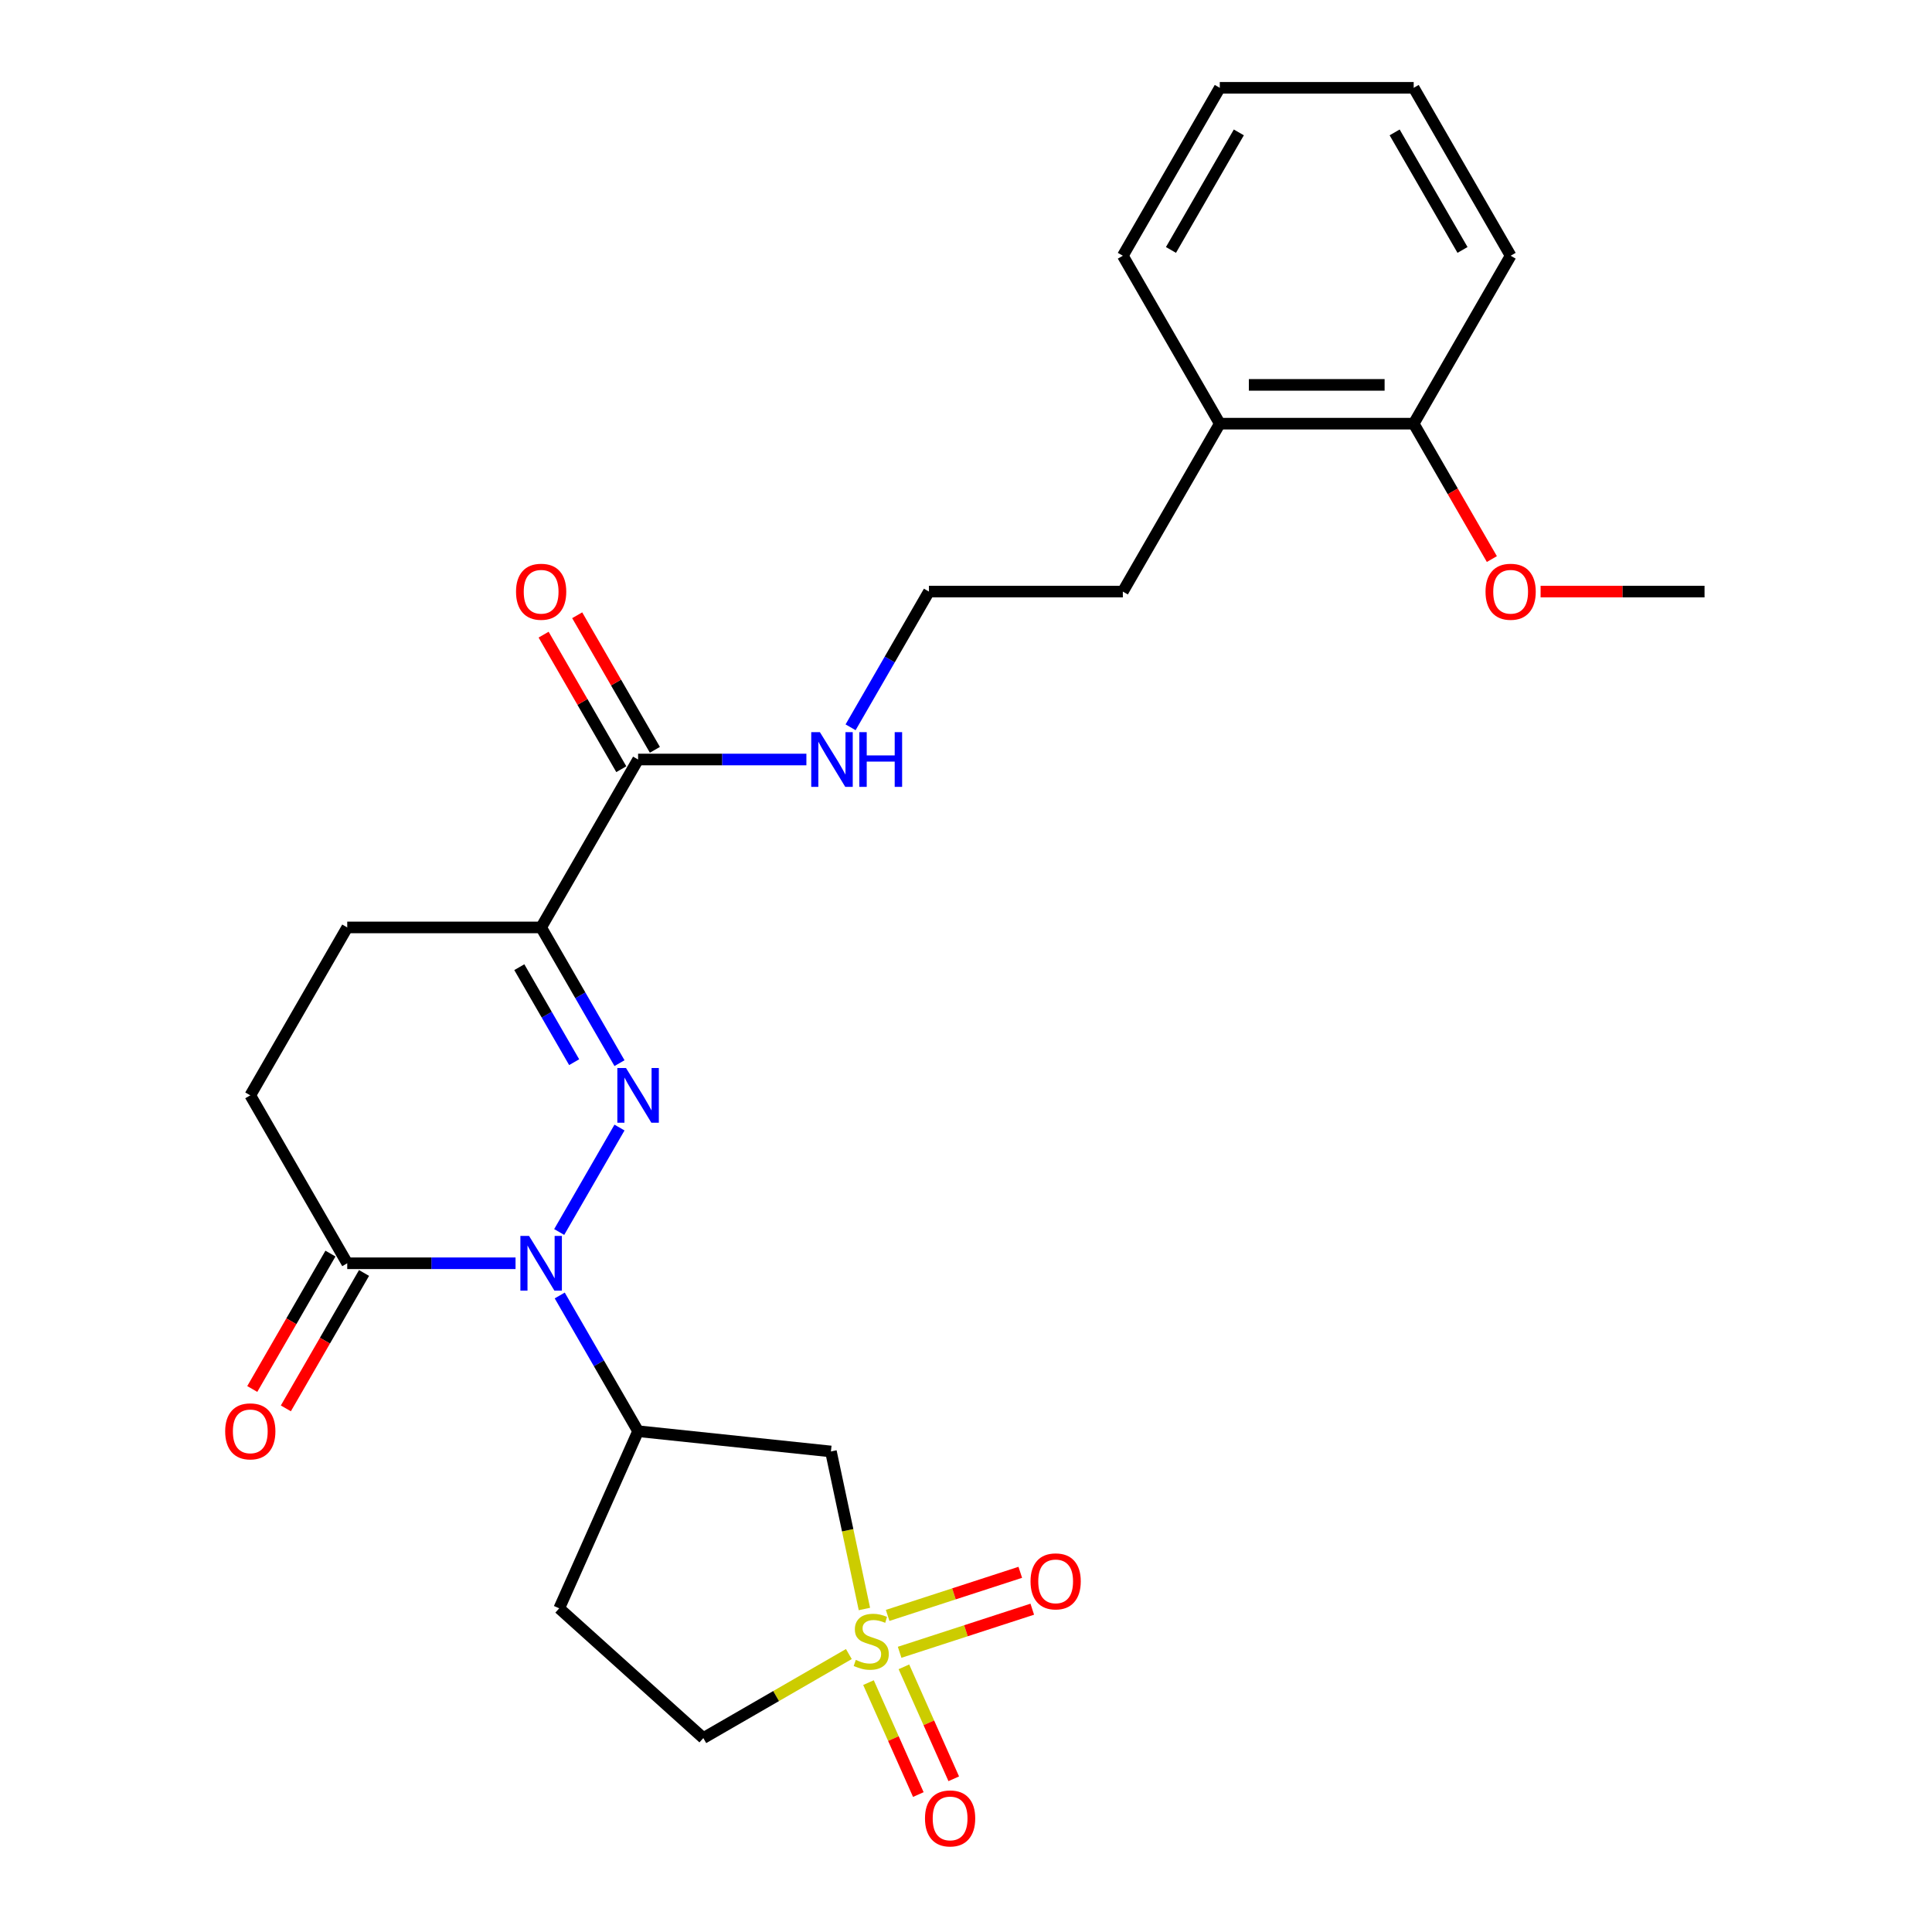 <?xml version='1.0' encoding='iso-8859-1'?>
<svg version='1.1' baseProfile='full'
              xmlns='http://www.w3.org/2000/svg'
                      xmlns:rdkit='http://www.rdkit.org/xml'
                      xmlns:xlink='http://www.w3.org/1999/xlink'
                  xml:space='preserve'
width='1000px' height='1000px' viewBox='0 0 1000 1000'>
<!-- END OF HEADER -->
<rect style='opacity:1.0;fill:#FFFFFF;stroke:none' width='1000' height='1000' x='0' y='0'> </rect>
<path class='bond-0' d='M 320.65,583.621 L 289.439,637.681' style='fill:none;fill-rule:evenodd;stroke:#0000FF;stroke-width:6px;stroke-linecap:butt;stroke-linejoin:miter;stroke-opacity:1' />
<path class='bond-2' d='M 320.65,550.283 L 300.371,515.16' style='fill:none;fill-rule:evenodd;stroke:#0000FF;stroke-width:6px;stroke-linecap:butt;stroke-linejoin:miter;stroke-opacity:1' />
<path class='bond-2' d='M 300.371,515.16 L 280.093,480.036' style='fill:none;fill-rule:evenodd;stroke:#000000;stroke-width:6px;stroke-linecap:butt;stroke-linejoin:miter;stroke-opacity:1' />
<path class='bond-2' d='M 297.183,549.782 L 282.988,525.196' style='fill:none;fill-rule:evenodd;stroke:#0000FF;stroke-width:6px;stroke-linecap:butt;stroke-linejoin:miter;stroke-opacity:1' />
<path class='bond-2' d='M 282.988,525.196 L 268.793,500.609' style='fill:none;fill-rule:evenodd;stroke:#000000;stroke-width:6px;stroke-linecap:butt;stroke-linejoin:miter;stroke-opacity:1' />
<path class='bond-3' d='M 289.717,670.538 L 309.995,705.661' style='fill:none;fill-rule:evenodd;stroke:#0000FF;stroke-width:6px;stroke-linecap:butt;stroke-linejoin:miter;stroke-opacity:1' />
<path class='bond-3' d='M 309.995,705.661 L 330.274,740.785' style='fill:none;fill-rule:evenodd;stroke:#000000;stroke-width:6px;stroke-linecap:butt;stroke-linejoin:miter;stroke-opacity:1' />
<path class='bond-5' d='M 266.844,653.869 L 223.287,653.869' style='fill:none;fill-rule:evenodd;stroke:#0000FF;stroke-width:6px;stroke-linecap:butt;stroke-linejoin:miter;stroke-opacity:1' />
<path class='bond-5' d='M 223.287,653.869 L 179.73,653.869' style='fill:none;fill-rule:evenodd;stroke:#000000;stroke-width:6px;stroke-linecap:butt;stroke-linejoin:miter;stroke-opacity:1' />
<path class='bond-1' d='M 447.418,832.816 L 438.752,792.046' style='fill:none;fill-rule:evenodd;stroke:#CCCC00;stroke-width:6px;stroke-linecap:butt;stroke-linejoin:miter;stroke-opacity:1' />
<path class='bond-1' d='M 438.752,792.046 L 430.086,751.276' style='fill:none;fill-rule:evenodd;stroke:#000000;stroke-width:6px;stroke-linecap:butt;stroke-linejoin:miter;stroke-opacity:1' />
<path class='bond-7' d='M 465.643,855.224 L 499.972,844.07' style='fill:none;fill-rule:evenodd;stroke:#CCCC00;stroke-width:6px;stroke-linecap:butt;stroke-linejoin:miter;stroke-opacity:1' />
<path class='bond-7' d='M 499.972,844.07 L 534.3,832.916' style='fill:none;fill-rule:evenodd;stroke:#FF0000;stroke-width:6px;stroke-linecap:butt;stroke-linejoin:miter;stroke-opacity:1' />
<path class='bond-7' d='M 459.441,836.134 L 493.769,824.98' style='fill:none;fill-rule:evenodd;stroke:#CCCC00;stroke-width:6px;stroke-linecap:butt;stroke-linejoin:miter;stroke-opacity:1' />
<path class='bond-7' d='M 493.769,824.98 L 528.097,813.826' style='fill:none;fill-rule:evenodd;stroke:#FF0000;stroke-width:6px;stroke-linecap:butt;stroke-linejoin:miter;stroke-opacity:1' />
<path class='bond-8' d='M 449.526,870.916 L 462.425,899.887' style='fill:none;fill-rule:evenodd;stroke:#CCCC00;stroke-width:6px;stroke-linecap:butt;stroke-linejoin:miter;stroke-opacity:1' />
<path class='bond-8' d='M 462.425,899.887 L 475.324,928.859' style='fill:none;fill-rule:evenodd;stroke:#FF0000;stroke-width:6px;stroke-linecap:butt;stroke-linejoin:miter;stroke-opacity:1' />
<path class='bond-8' d='M 467.863,862.752 L 480.762,891.723' style='fill:none;fill-rule:evenodd;stroke:#CCCC00;stroke-width:6px;stroke-linecap:butt;stroke-linejoin:miter;stroke-opacity:1' />
<path class='bond-8' d='M 480.762,891.723 L 493.661,920.695' style='fill:none;fill-rule:evenodd;stroke:#FF0000;stroke-width:6px;stroke-linecap:butt;stroke-linejoin:miter;stroke-opacity:1' />
<path class='bond-27' d='M 439.364,856.136 L 401.7,877.881' style='fill:none;fill-rule:evenodd;stroke:#CCCC00;stroke-width:6px;stroke-linecap:butt;stroke-linejoin:miter;stroke-opacity:1' />
<path class='bond-27' d='M 401.7,877.881 L 364.037,899.626' style='fill:none;fill-rule:evenodd;stroke:#000000;stroke-width:6px;stroke-linecap:butt;stroke-linejoin:miter;stroke-opacity:1' />
<path class='bond-6' d='M 280.093,480.036 L 330.274,393.12' style='fill:none;fill-rule:evenodd;stroke:#000000;stroke-width:6px;stroke-linecap:butt;stroke-linejoin:miter;stroke-opacity:1' />
<path class='bond-11' d='M 280.093,480.036 L 179.73,480.036' style='fill:none;fill-rule:evenodd;stroke:#000000;stroke-width:6px;stroke-linecap:butt;stroke-linejoin:miter;stroke-opacity:1' />
<path class='bond-4' d='M 330.274,740.785 L 430.086,751.276' style='fill:none;fill-rule:evenodd;stroke:#000000;stroke-width:6px;stroke-linecap:butt;stroke-linejoin:miter;stroke-opacity:1' />
<path class='bond-9' d='M 330.274,740.785 L 289.453,832.47' style='fill:none;fill-rule:evenodd;stroke:#000000;stroke-width:6px;stroke-linecap:butt;stroke-linejoin:miter;stroke-opacity:1' />
<path class='bond-13' d='M 171.039,648.85 L 150.806,683.894' style='fill:none;fill-rule:evenodd;stroke:#000000;stroke-width:6px;stroke-linecap:butt;stroke-linejoin:miter;stroke-opacity:1' />
<path class='bond-13' d='M 150.806,683.894 L 130.574,718.938' style='fill:none;fill-rule:evenodd;stroke:#FF0000;stroke-width:6px;stroke-linecap:butt;stroke-linejoin:miter;stroke-opacity:1' />
<path class='bond-13' d='M 188.422,658.887 L 168.19,693.93' style='fill:none;fill-rule:evenodd;stroke:#000000;stroke-width:6px;stroke-linecap:butt;stroke-linejoin:miter;stroke-opacity:1' />
<path class='bond-13' d='M 168.19,693.93 L 147.957,728.974' style='fill:none;fill-rule:evenodd;stroke:#FF0000;stroke-width:6px;stroke-linecap:butt;stroke-linejoin:miter;stroke-opacity:1' />
<path class='bond-26' d='M 179.73,653.869 L 129.549,566.952' style='fill:none;fill-rule:evenodd;stroke:#000000;stroke-width:6px;stroke-linecap:butt;stroke-linejoin:miter;stroke-opacity:1' />
<path class='bond-14' d='M 338.965,388.102 L 318.86,353.278' style='fill:none;fill-rule:evenodd;stroke:#000000;stroke-width:6px;stroke-linecap:butt;stroke-linejoin:miter;stroke-opacity:1' />
<path class='bond-14' d='M 318.86,353.278 L 298.755,318.454' style='fill:none;fill-rule:evenodd;stroke:#FF0000;stroke-width:6px;stroke-linecap:butt;stroke-linejoin:miter;stroke-opacity:1' />
<path class='bond-14' d='M 321.582,398.138 L 301.477,363.314' style='fill:none;fill-rule:evenodd;stroke:#000000;stroke-width:6px;stroke-linecap:butt;stroke-linejoin:miter;stroke-opacity:1' />
<path class='bond-14' d='M 301.477,363.314 L 281.371,328.491' style='fill:none;fill-rule:evenodd;stroke:#FF0000;stroke-width:6px;stroke-linecap:butt;stroke-linejoin:miter;stroke-opacity:1' />
<path class='bond-15' d='M 330.274,393.12 L 373.83,393.12' style='fill:none;fill-rule:evenodd;stroke:#000000;stroke-width:6px;stroke-linecap:butt;stroke-linejoin:miter;stroke-opacity:1' />
<path class='bond-15' d='M 373.83,393.12 L 417.387,393.12' style='fill:none;fill-rule:evenodd;stroke:#0000FF;stroke-width:6px;stroke-linecap:butt;stroke-linejoin:miter;stroke-opacity:1' />
<path class='bond-10' d='M 289.453,832.47 L 364.037,899.626' style='fill:none;fill-rule:evenodd;stroke:#000000;stroke-width:6px;stroke-linecap:butt;stroke-linejoin:miter;stroke-opacity:1' />
<path class='bond-12' d='M 179.73,480.036 L 129.549,566.952' style='fill:none;fill-rule:evenodd;stroke:#000000;stroke-width:6px;stroke-linecap:butt;stroke-linejoin:miter;stroke-opacity:1' />
<path class='bond-18' d='M 440.26,376.451 L 460.539,341.327' style='fill:none;fill-rule:evenodd;stroke:#0000FF;stroke-width:6px;stroke-linecap:butt;stroke-linejoin:miter;stroke-opacity:1' />
<path class='bond-18' d='M 460.539,341.327 L 480.817,306.203' style='fill:none;fill-rule:evenodd;stroke:#000000;stroke-width:6px;stroke-linecap:butt;stroke-linejoin:miter;stroke-opacity:1' />
<path class='bond-16' d='M 731.723,219.287 L 631.361,219.287' style='fill:none;fill-rule:evenodd;stroke:#000000;stroke-width:6px;stroke-linecap:butt;stroke-linejoin:miter;stroke-opacity:1' />
<path class='bond-16' d='M 716.669,199.215 L 646.415,199.215' style='fill:none;fill-rule:evenodd;stroke:#000000;stroke-width:6px;stroke-linecap:butt;stroke-linejoin:miter;stroke-opacity:1' />
<path class='bond-19' d='M 731.723,219.287 L 751.955,254.331' style='fill:none;fill-rule:evenodd;stroke:#000000;stroke-width:6px;stroke-linecap:butt;stroke-linejoin:miter;stroke-opacity:1' />
<path class='bond-19' d='M 751.955,254.331 L 772.188,289.374' style='fill:none;fill-rule:evenodd;stroke:#FF0000;stroke-width:6px;stroke-linecap:butt;stroke-linejoin:miter;stroke-opacity:1' />
<path class='bond-21' d='M 731.723,219.287 L 781.904,132.371' style='fill:none;fill-rule:evenodd;stroke:#000000;stroke-width:6px;stroke-linecap:butt;stroke-linejoin:miter;stroke-opacity:1' />
<path class='bond-17' d='M 631.361,219.287 L 581.18,306.203' style='fill:none;fill-rule:evenodd;stroke:#000000;stroke-width:6px;stroke-linecap:butt;stroke-linejoin:miter;stroke-opacity:1' />
<path class='bond-22' d='M 631.361,219.287 L 581.18,132.371' style='fill:none;fill-rule:evenodd;stroke:#000000;stroke-width:6px;stroke-linecap:butt;stroke-linejoin:miter;stroke-opacity:1' />
<path class='bond-20' d='M 480.817,306.203 L 581.18,306.203' style='fill:none;fill-rule:evenodd;stroke:#000000;stroke-width:6px;stroke-linecap:butt;stroke-linejoin:miter;stroke-opacity:1' />
<path class='bond-23' d='M 797.413,306.203 L 839.84,306.203' style='fill:none;fill-rule:evenodd;stroke:#FF0000;stroke-width:6px;stroke-linecap:butt;stroke-linejoin:miter;stroke-opacity:1' />
<path class='bond-23' d='M 839.84,306.203 L 882.266,306.203' style='fill:none;fill-rule:evenodd;stroke:#000000;stroke-width:6px;stroke-linecap:butt;stroke-linejoin:miter;stroke-opacity:1' />
<path class='bond-28' d='M 781.904,132.371 L 731.723,45.455' style='fill:none;fill-rule:evenodd;stroke:#000000;stroke-width:6px;stroke-linecap:butt;stroke-linejoin:miter;stroke-opacity:1' />
<path class='bond-28' d='M 756.994,129.37 L 721.867,68.528' style='fill:none;fill-rule:evenodd;stroke:#000000;stroke-width:6px;stroke-linecap:butt;stroke-linejoin:miter;stroke-opacity:1' />
<path class='bond-24' d='M 581.18,132.371 L 631.361,45.455' style='fill:none;fill-rule:evenodd;stroke:#000000;stroke-width:6px;stroke-linecap:butt;stroke-linejoin:miter;stroke-opacity:1' />
<path class='bond-24' d='M 606.09,129.37 L 641.217,68.528' style='fill:none;fill-rule:evenodd;stroke:#000000;stroke-width:6px;stroke-linecap:butt;stroke-linejoin:miter;stroke-opacity:1' />
<path class='bond-25' d='M 631.361,45.455 L 731.723,45.455' style='fill:none;fill-rule:evenodd;stroke:#000000;stroke-width:6px;stroke-linecap:butt;stroke-linejoin:miter;stroke-opacity:1' />
<path  class='atom-0' d='M 324.014 552.792
L 333.294 567.792
Q 334.214 569.272, 335.694 571.952
Q 337.174 574.632, 337.254 574.792
L 337.254 552.792
L 341.014 552.792
L 341.014 581.112
L 337.134 581.112
L 327.174 564.712
Q 326.014 562.792, 324.774 560.592
Q 323.574 558.392, 323.214 557.712
L 323.214 581.112
L 319.534 581.112
L 319.534 552.792
L 324.014 552.792
' fill='#0000FF'/>
<path  class='atom-1' d='M 273.833 639.709
L 283.113 654.709
Q 284.033 656.189, 285.513 658.869
Q 286.993 661.549, 287.073 661.709
L 287.073 639.709
L 290.833 639.709
L 290.833 668.029
L 286.953 668.029
L 276.993 651.629
Q 275.833 649.709, 274.593 647.509
Q 273.393 645.309, 273.033 644.629
L 273.033 668.029
L 269.353 668.029
L 269.353 639.709
L 273.833 639.709
' fill='#0000FF'/>
<path  class='atom-2' d='M 442.953 859.165
Q 443.273 859.285, 444.593 859.845
Q 445.913 860.405, 447.353 860.765
Q 448.833 861.085, 450.273 861.085
Q 452.953 861.085, 454.513 859.805
Q 456.073 858.485, 456.073 856.205
Q 456.073 854.645, 455.273 853.685
Q 454.513 852.725, 453.313 852.205
Q 452.113 851.685, 450.113 851.085
Q 447.593 850.325, 446.073 849.605
Q 444.593 848.885, 443.513 847.365
Q 442.473 845.845, 442.473 843.285
Q 442.473 839.725, 444.873 837.525
Q 447.313 835.325, 452.113 835.325
Q 455.393 835.325, 459.113 836.885
L 458.193 839.965
Q 454.793 838.565, 452.233 838.565
Q 449.473 838.565, 447.953 839.725
Q 446.433 840.845, 446.473 842.805
Q 446.473 844.325, 447.233 845.245
Q 448.033 846.165, 449.153 846.685
Q 450.313 847.205, 452.233 847.805
Q 454.793 848.605, 456.313 849.405
Q 457.833 850.205, 458.913 851.845
Q 460.033 853.445, 460.033 856.205
Q 460.033 860.125, 457.393 862.245
Q 454.793 864.325, 450.433 864.325
Q 447.913 864.325, 445.993 863.765
Q 444.113 863.245, 441.873 862.325
L 442.953 859.165
' fill='#CCCC00'/>
<path  class='atom-8' d='M 533.403 818.511
Q 533.403 811.711, 536.763 807.911
Q 540.123 804.111, 546.403 804.111
Q 552.683 804.111, 556.043 807.911
Q 559.403 811.711, 559.403 818.511
Q 559.403 825.391, 556.003 829.311
Q 552.603 833.191, 546.403 833.191
Q 540.163 833.191, 536.763 829.311
Q 533.403 825.431, 533.403 818.511
M 546.403 829.991
Q 550.723 829.991, 553.043 827.111
Q 555.403 824.191, 555.403 818.511
Q 555.403 812.951, 553.043 810.151
Q 550.723 807.311, 546.403 807.311
Q 542.083 807.311, 539.723 810.111
Q 537.403 812.911, 537.403 818.511
Q 537.403 824.231, 539.723 827.111
Q 542.083 829.991, 546.403 829.991
' fill='#FF0000'/>
<path  class='atom-9' d='M 478.774 941.21
Q 478.774 934.41, 482.134 930.61
Q 485.494 926.81, 491.774 926.81
Q 498.054 926.81, 501.414 930.61
Q 504.774 934.41, 504.774 941.21
Q 504.774 948.09, 501.374 952.01
Q 497.974 955.89, 491.774 955.89
Q 485.534 955.89, 482.134 952.01
Q 478.774 948.13, 478.774 941.21
M 491.774 952.69
Q 496.094 952.69, 498.414 949.81
Q 500.774 946.89, 500.774 941.21
Q 500.774 935.65, 498.414 932.85
Q 496.094 930.01, 491.774 930.01
Q 487.454 930.01, 485.094 932.81
Q 482.774 935.61, 482.774 941.21
Q 482.774 946.93, 485.094 949.81
Q 487.454 952.69, 491.774 952.69
' fill='#FF0000'/>
<path  class='atom-14' d='M 116.549 740.865
Q 116.549 734.065, 119.909 730.265
Q 123.269 726.465, 129.549 726.465
Q 135.829 726.465, 139.189 730.265
Q 142.549 734.065, 142.549 740.865
Q 142.549 747.745, 139.149 751.665
Q 135.749 755.545, 129.549 755.545
Q 123.309 755.545, 119.909 751.665
Q 116.549 747.785, 116.549 740.865
M 129.549 752.345
Q 133.869 752.345, 136.189 749.465
Q 138.549 746.545, 138.549 740.865
Q 138.549 735.305, 136.189 732.505
Q 133.869 729.665, 129.549 729.665
Q 125.229 729.665, 122.869 732.465
Q 120.549 735.265, 120.549 740.865
Q 120.549 746.585, 122.869 749.465
Q 125.229 752.345, 129.549 752.345
' fill='#FF0000'/>
<path  class='atom-15' d='M 267.093 306.283
Q 267.093 299.483, 270.453 295.683
Q 273.813 291.883, 280.093 291.883
Q 286.373 291.883, 289.733 295.683
Q 293.093 299.483, 293.093 306.283
Q 293.093 313.163, 289.693 317.083
Q 286.293 320.963, 280.093 320.963
Q 273.853 320.963, 270.453 317.083
Q 267.093 313.203, 267.093 306.283
M 280.093 317.763
Q 284.413 317.763, 286.733 314.883
Q 289.093 311.963, 289.093 306.283
Q 289.093 300.723, 286.733 297.923
Q 284.413 295.083, 280.093 295.083
Q 275.773 295.083, 273.413 297.883
Q 271.093 300.683, 271.093 306.283
Q 271.093 312.003, 273.413 314.883
Q 275.773 317.763, 280.093 317.763
' fill='#FF0000'/>
<path  class='atom-16' d='M 424.376 378.96
L 433.656 393.96
Q 434.576 395.44, 436.056 398.12
Q 437.536 400.8, 437.616 400.96
L 437.616 378.96
L 441.376 378.96
L 441.376 407.28
L 437.496 407.28
L 427.536 390.88
Q 426.376 388.96, 425.136 386.76
Q 423.936 384.56, 423.576 383.88
L 423.576 407.28
L 419.896 407.28
L 419.896 378.96
L 424.376 378.96
' fill='#0000FF'/>
<path  class='atom-16' d='M 444.776 378.96
L 448.616 378.96
L 448.616 391
L 463.096 391
L 463.096 378.96
L 466.936 378.96
L 466.936 407.28
L 463.096 407.28
L 463.096 394.2
L 448.616 394.2
L 448.616 407.28
L 444.776 407.28
L 444.776 378.96
' fill='#0000FF'/>
<path  class='atom-20' d='M 768.904 306.283
Q 768.904 299.483, 772.264 295.683
Q 775.624 291.883, 781.904 291.883
Q 788.184 291.883, 791.544 295.683
Q 794.904 299.483, 794.904 306.283
Q 794.904 313.163, 791.504 317.083
Q 788.104 320.963, 781.904 320.963
Q 775.664 320.963, 772.264 317.083
Q 768.904 313.203, 768.904 306.283
M 781.904 317.763
Q 786.224 317.763, 788.544 314.883
Q 790.904 311.963, 790.904 306.283
Q 790.904 300.723, 788.544 297.923
Q 786.224 295.083, 781.904 295.083
Q 777.584 295.083, 775.224 297.883
Q 772.904 300.683, 772.904 306.283
Q 772.904 312.003, 775.224 314.883
Q 777.584 317.763, 781.904 317.763
' fill='#FF0000'/>
</svg>
